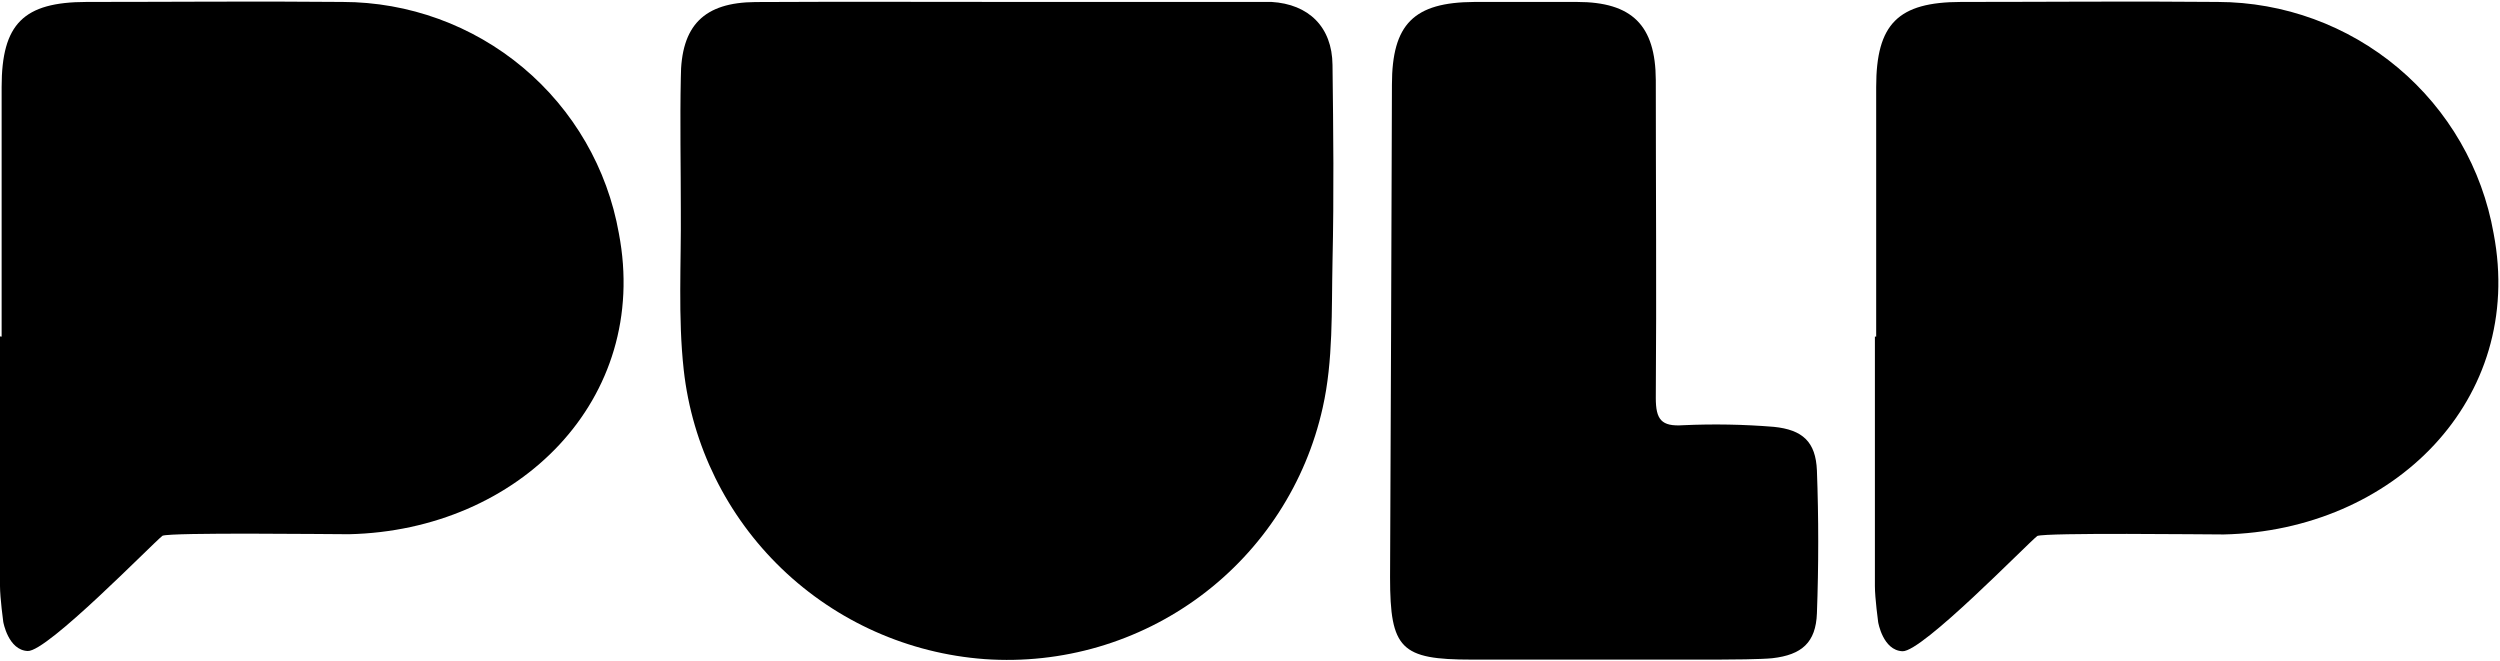 <svg width="548" height="145" viewBox="0 0 548 145" fill="none" xmlns="http://www.w3.org/2000/svg">
<path d="M222.168 0.423H272.73C274.721 0.423 276.713 0.423 278.705 0.423C286.851 0.907 292.009 5.894 292.086 14.241C292.265 29.204 292.418 42.36 292.086 57.297C291.856 68.011 292.265 79.029 289.941 89.335C286.278 105.85 276.783 120.504 263.185 130.626C249.586 140.748 232.791 145.665 215.86 144.479C199.164 143.255 183.425 136.246 171.372 124.667C159.319 113.089 151.714 97.672 149.874 81.09C148.597 69.512 149.338 57.73 149.236 46.05C149.236 36.38 149.032 26.71 149.236 17.066C149.236 5.538 154.343 0.525 165.63 0.449C184.399 0.347 203.271 0.423 222.168 0.423Z" fill="black"/>
<path d="M305.112 18.596C305.112 5.262 309.912 0.503 323.166 0.427C330.673 0.427 338.181 0.427 345.689 0.427C357.716 0.427 362.9 5.517 362.951 17.553C362.951 40.786 363.13 63.994 362.951 87.227C362.951 91.96 364.152 93.538 368.952 93.207C375.576 92.906 382.211 93.025 388.82 93.563C395.127 94.2 398.013 96.846 398.268 103.131C398.651 113.539 398.651 123.998 398.268 134.431C398.038 140.844 394.948 143.541 388.513 144.279C386.189 144.534 378.963 144.585 376.613 144.585H322.578C307.078 144.585 304.703 142.269 304.703 126.594C304.805 108.984 305.06 36.995 305.112 18.596Z" fill="black"/>
<path d="M411.259 73.79C411.259 55.545 411.259 37.325 411.259 19.079C411.259 5.211 416.06 0.452 429.849 0.426C448.618 0.426 467.388 0.248 486.157 0.426C500.607 0.467 514.582 5.574 525.633 14.851C536.684 24.128 544.107 36.985 546.601 51.168C553.573 87.583 524.64 116.338 487.434 117.152C483.399 117.152 448.567 116.72 446.575 117.483C444.175 119.392 421.346 142.93 417.03 142.752C412.714 142.574 411.693 136.365 411.693 136.365C411.693 136.365 410.978 131.097 410.978 128.476C410.978 110.231 410.978 92.01 410.978 73.79H411.259Z" fill="black"/>
<path d="M0.358 73.79C0.358 55.545 0.358 37.325 0.358 19.079C0.358 5.211 5.158 0.452 18.948 0.426C37.717 0.426 56.486 0.248 75.128 0.426C89.584 0.447 103.571 5.538 114.637 14.807C125.703 24.075 133.142 36.93 135.649 51.117C142.62 87.532 113.688 116.287 76.481 117.101C72.472 117.101 37.615 116.669 35.623 117.432C33.223 119.341 10.368 142.879 6.078 142.701C1.788 142.523 0.715 136.314 0.715 136.314C0.715 136.314 0 131.046 0 128.425C0 110.18 0 91.96 0 73.74L0.358 73.79Z" fill="black"/>
</svg>
